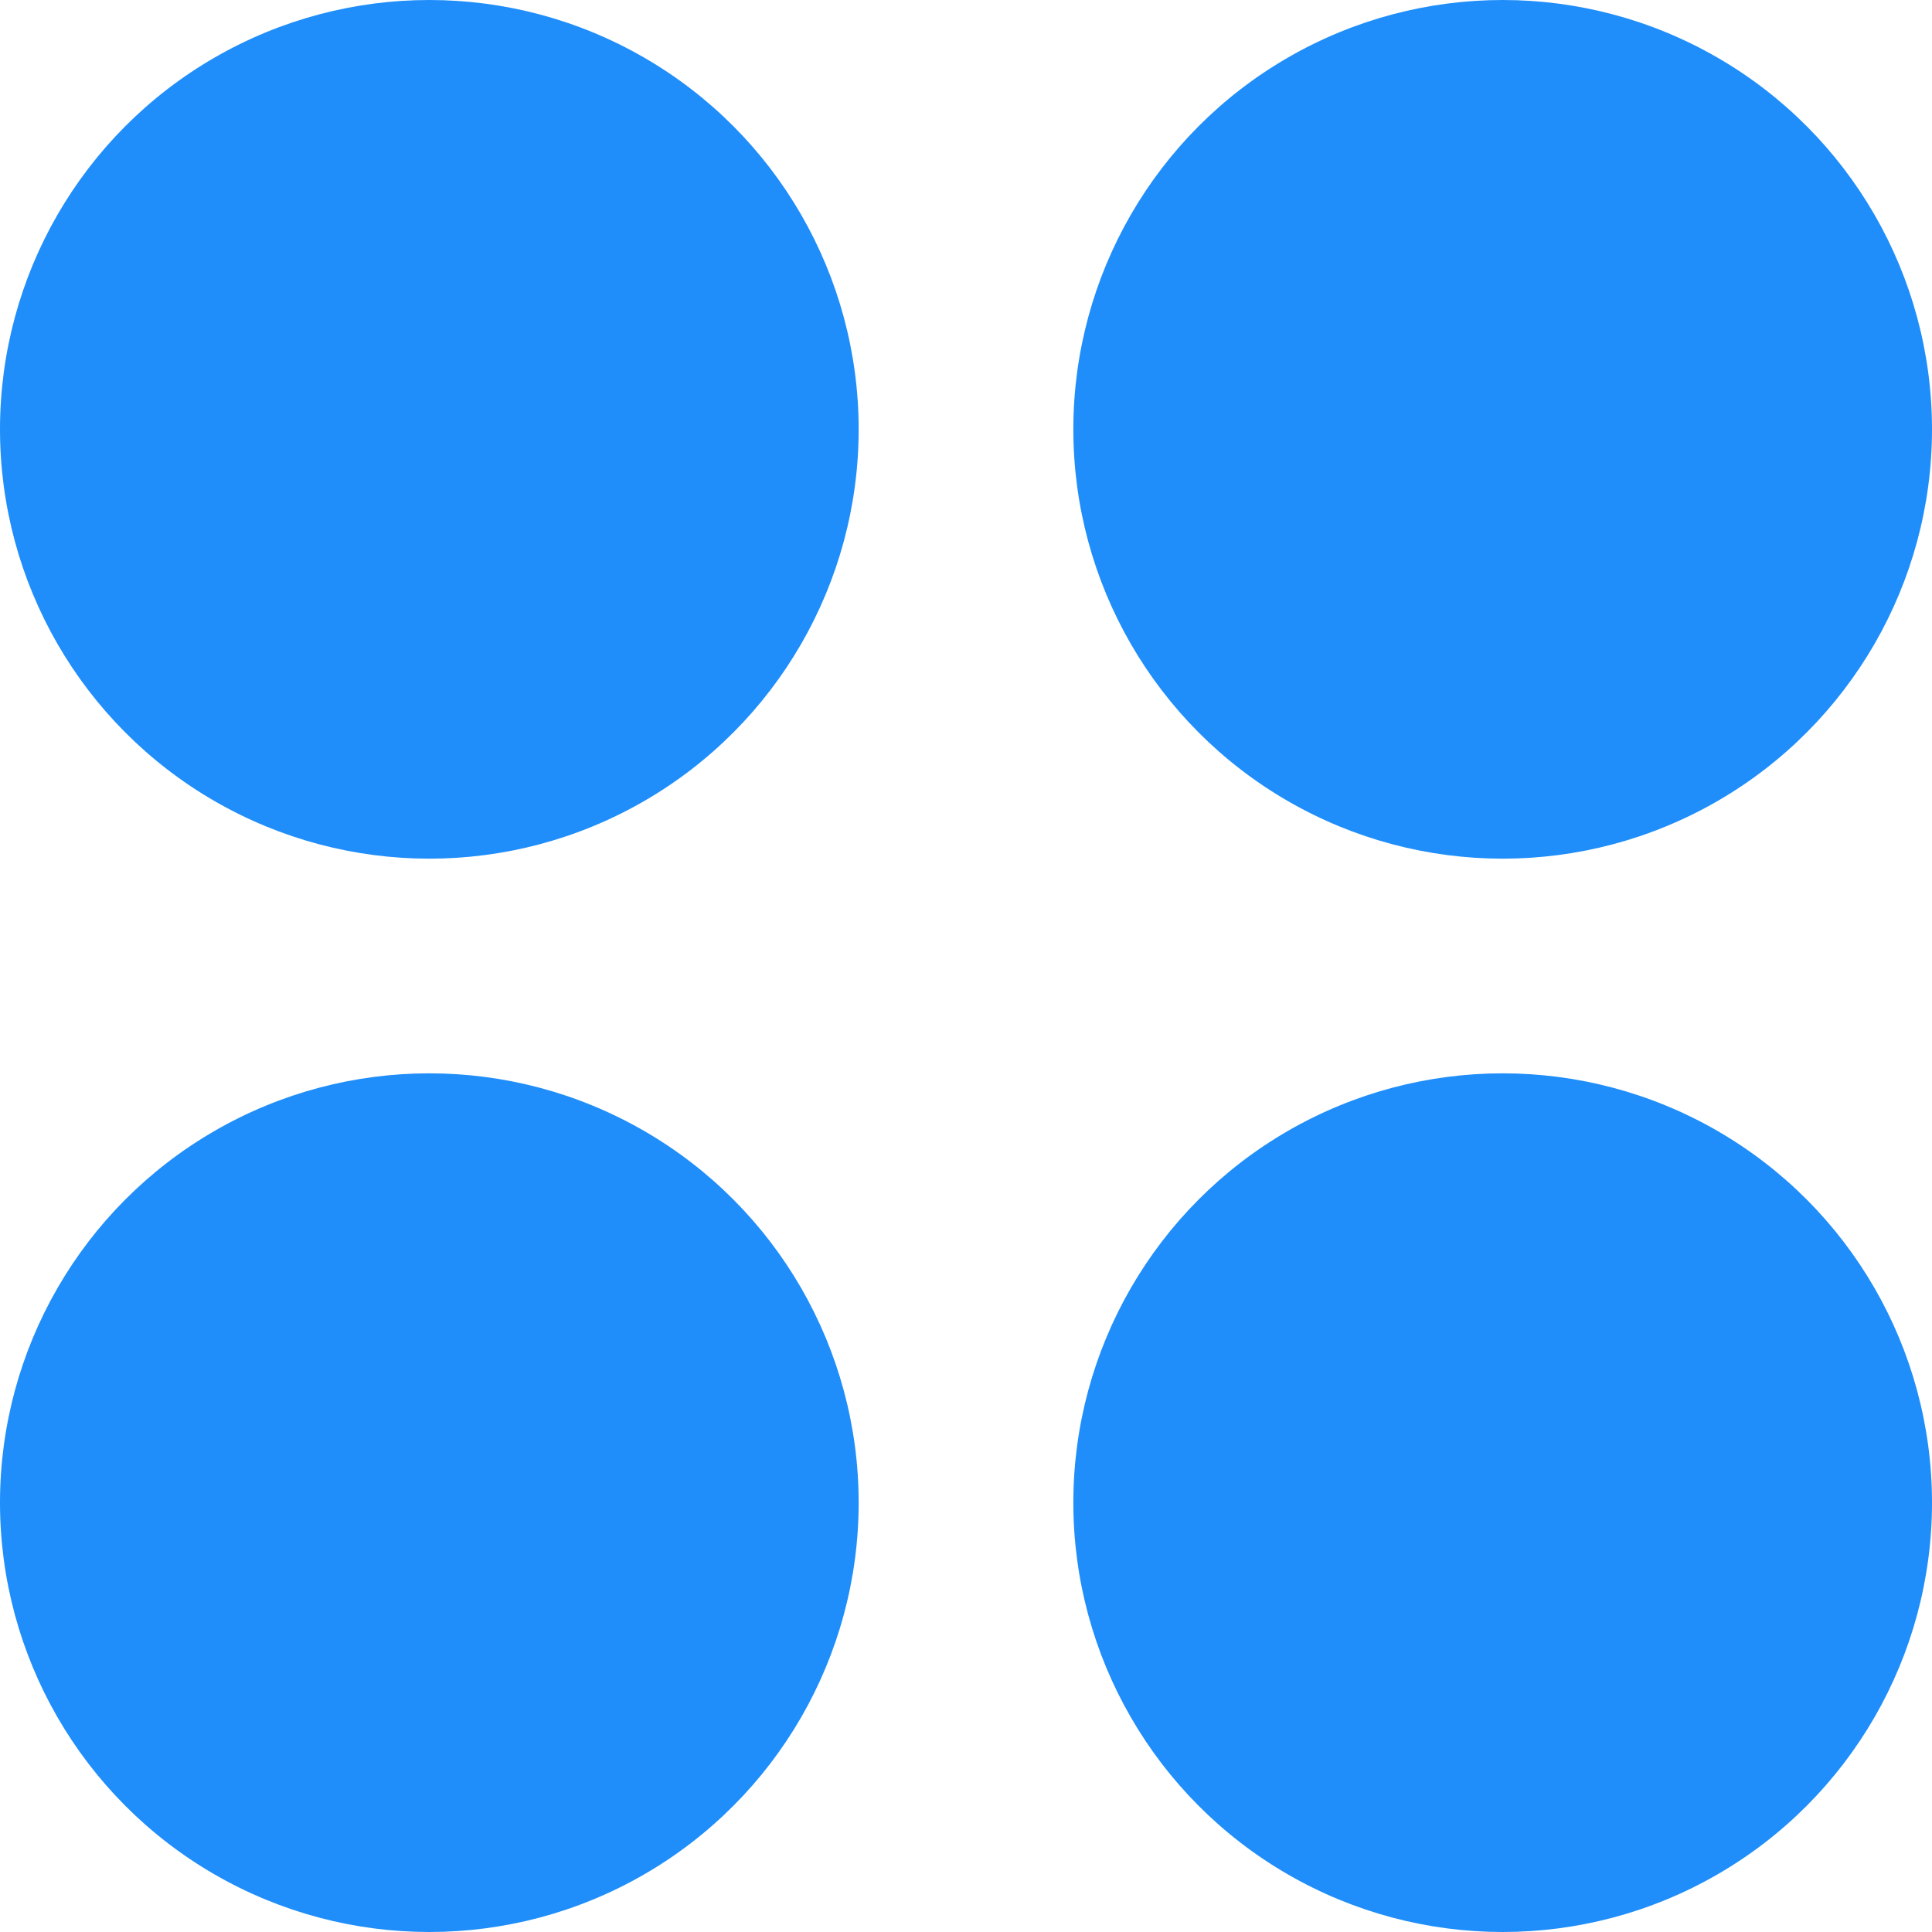 <svg xmlns="http://www.w3.org/2000/svg" width="18" height="18" viewBox="0 0 18 18">
    <g fill="#1F8EFA" fill-rule="evenodd">
        <circle cx="4" cy="4" r="4"/>
        <circle cx="4" cy="14" r="4"/>
        <circle cx="14" cy="4" r="4"/>
        <circle cx="14" cy="14" r="4"/>
    </g>
</svg>
